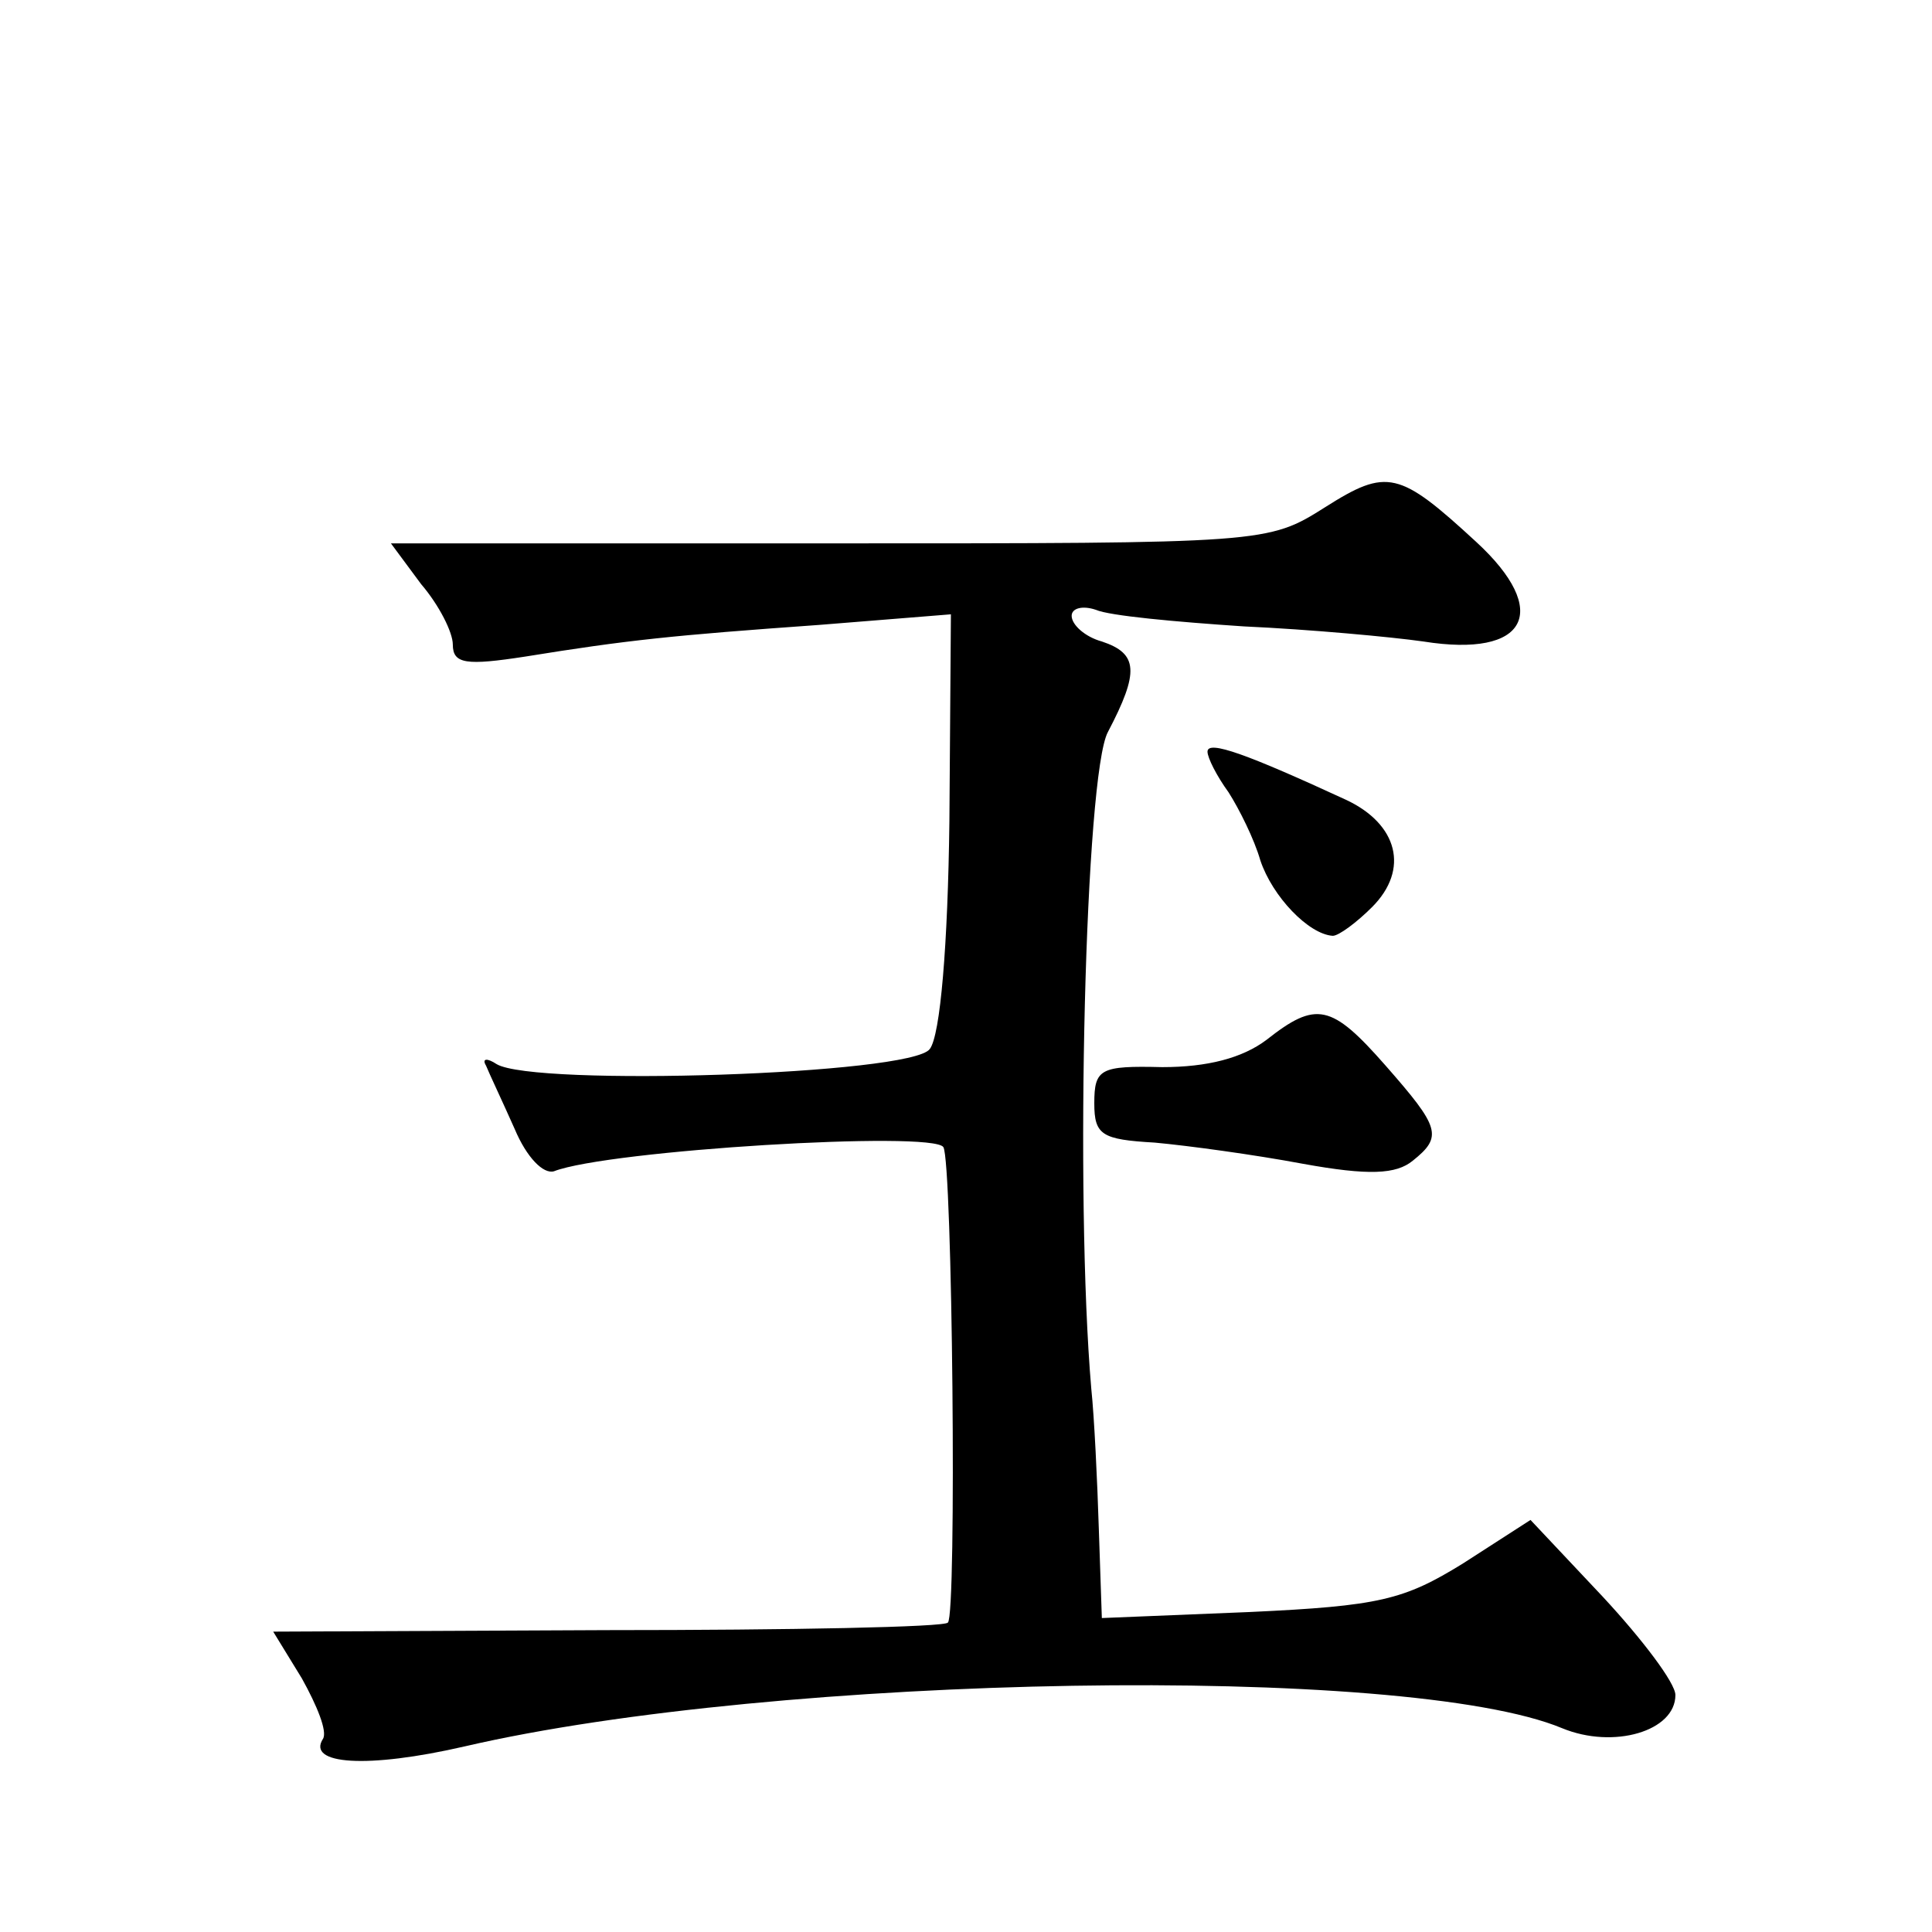 <?xml version="1.0" standalone="no"?>
<!DOCTYPE svg PUBLIC "-//W3C//DTD SVG 20010904//EN"
 "http://www.w3.org/TR/2001/REC-SVG-20010904/DTD/svg10.dtd">
<svg version="1.0" xmlns="http://www.w3.org/2000/svg"
 width="128pt" height="128pt" viewBox="0 0 128 128"
 preserveAspectRatio="xMidYMid meet">
<g transform="translate(0,128) scale(0.1,-0.1)"
fill="#0" stroke="none">
<path d="M878 944 c-38 -24 -39 -24 -328 -24 l-291 0 20 -27 c12 -14 21 -32 21
-40 0 -13 9 -14 48 -8 68 11 97 14 195 21 l87 7 -1 -137 c-1 -82 -6 -142 -13 -151
-12 -17 -262 -25 -287 -10 -6 4 -10 4 -7 -1 2 -5 11 -24 19 -42 8 -19 19 -30 26
-28 36 14 251 27 258 16 6 -9 9 -310 3 -315 -2 -3 -104 -5 -226 -5 l-221 -1 19
-31 c10 -18 17 -35 14 -40 -11 -17 29 -20 94 -5 207 48 624 55 727 12 34 -14 75
-2 75 22 0 8 -22 37 -48 65 l-48 51 -45 -29 c-39 -24 -55 -28 -141 -32 l-98 -4
-2 59 c-1 32 -3 74 -5 93 -11 128 -4 407 11 435 21 40 20 52 -4 60 -11 3 -20 11
-20 17 0 5 7 7 16 4 9 -4 53 -8 98 -11 44 -2 98 -7 119 -10 69 -11 85 20 35 66
-51 47 -59 49 -100 23z M800 782 c0 -4 6 -16 14 -27 7 -11 17 -31 21 -45 8 -24
32 -49 48 -50 4 0 16 9 26 19 25 25 17 55 -17 71 -65 30 -92 40 -92 32z M839 591
c-16 -12 -39 -18 -69 -18 -41 1 -45 -1 -45 -24 0 -21 5 -24 40 -26 22 -2 66 -8
98 -14 44 -8 62 -7 73 2 20 16 18 22 -18 63 -36 41 -46 43 -79 17z"/>
</g>
</svg>
